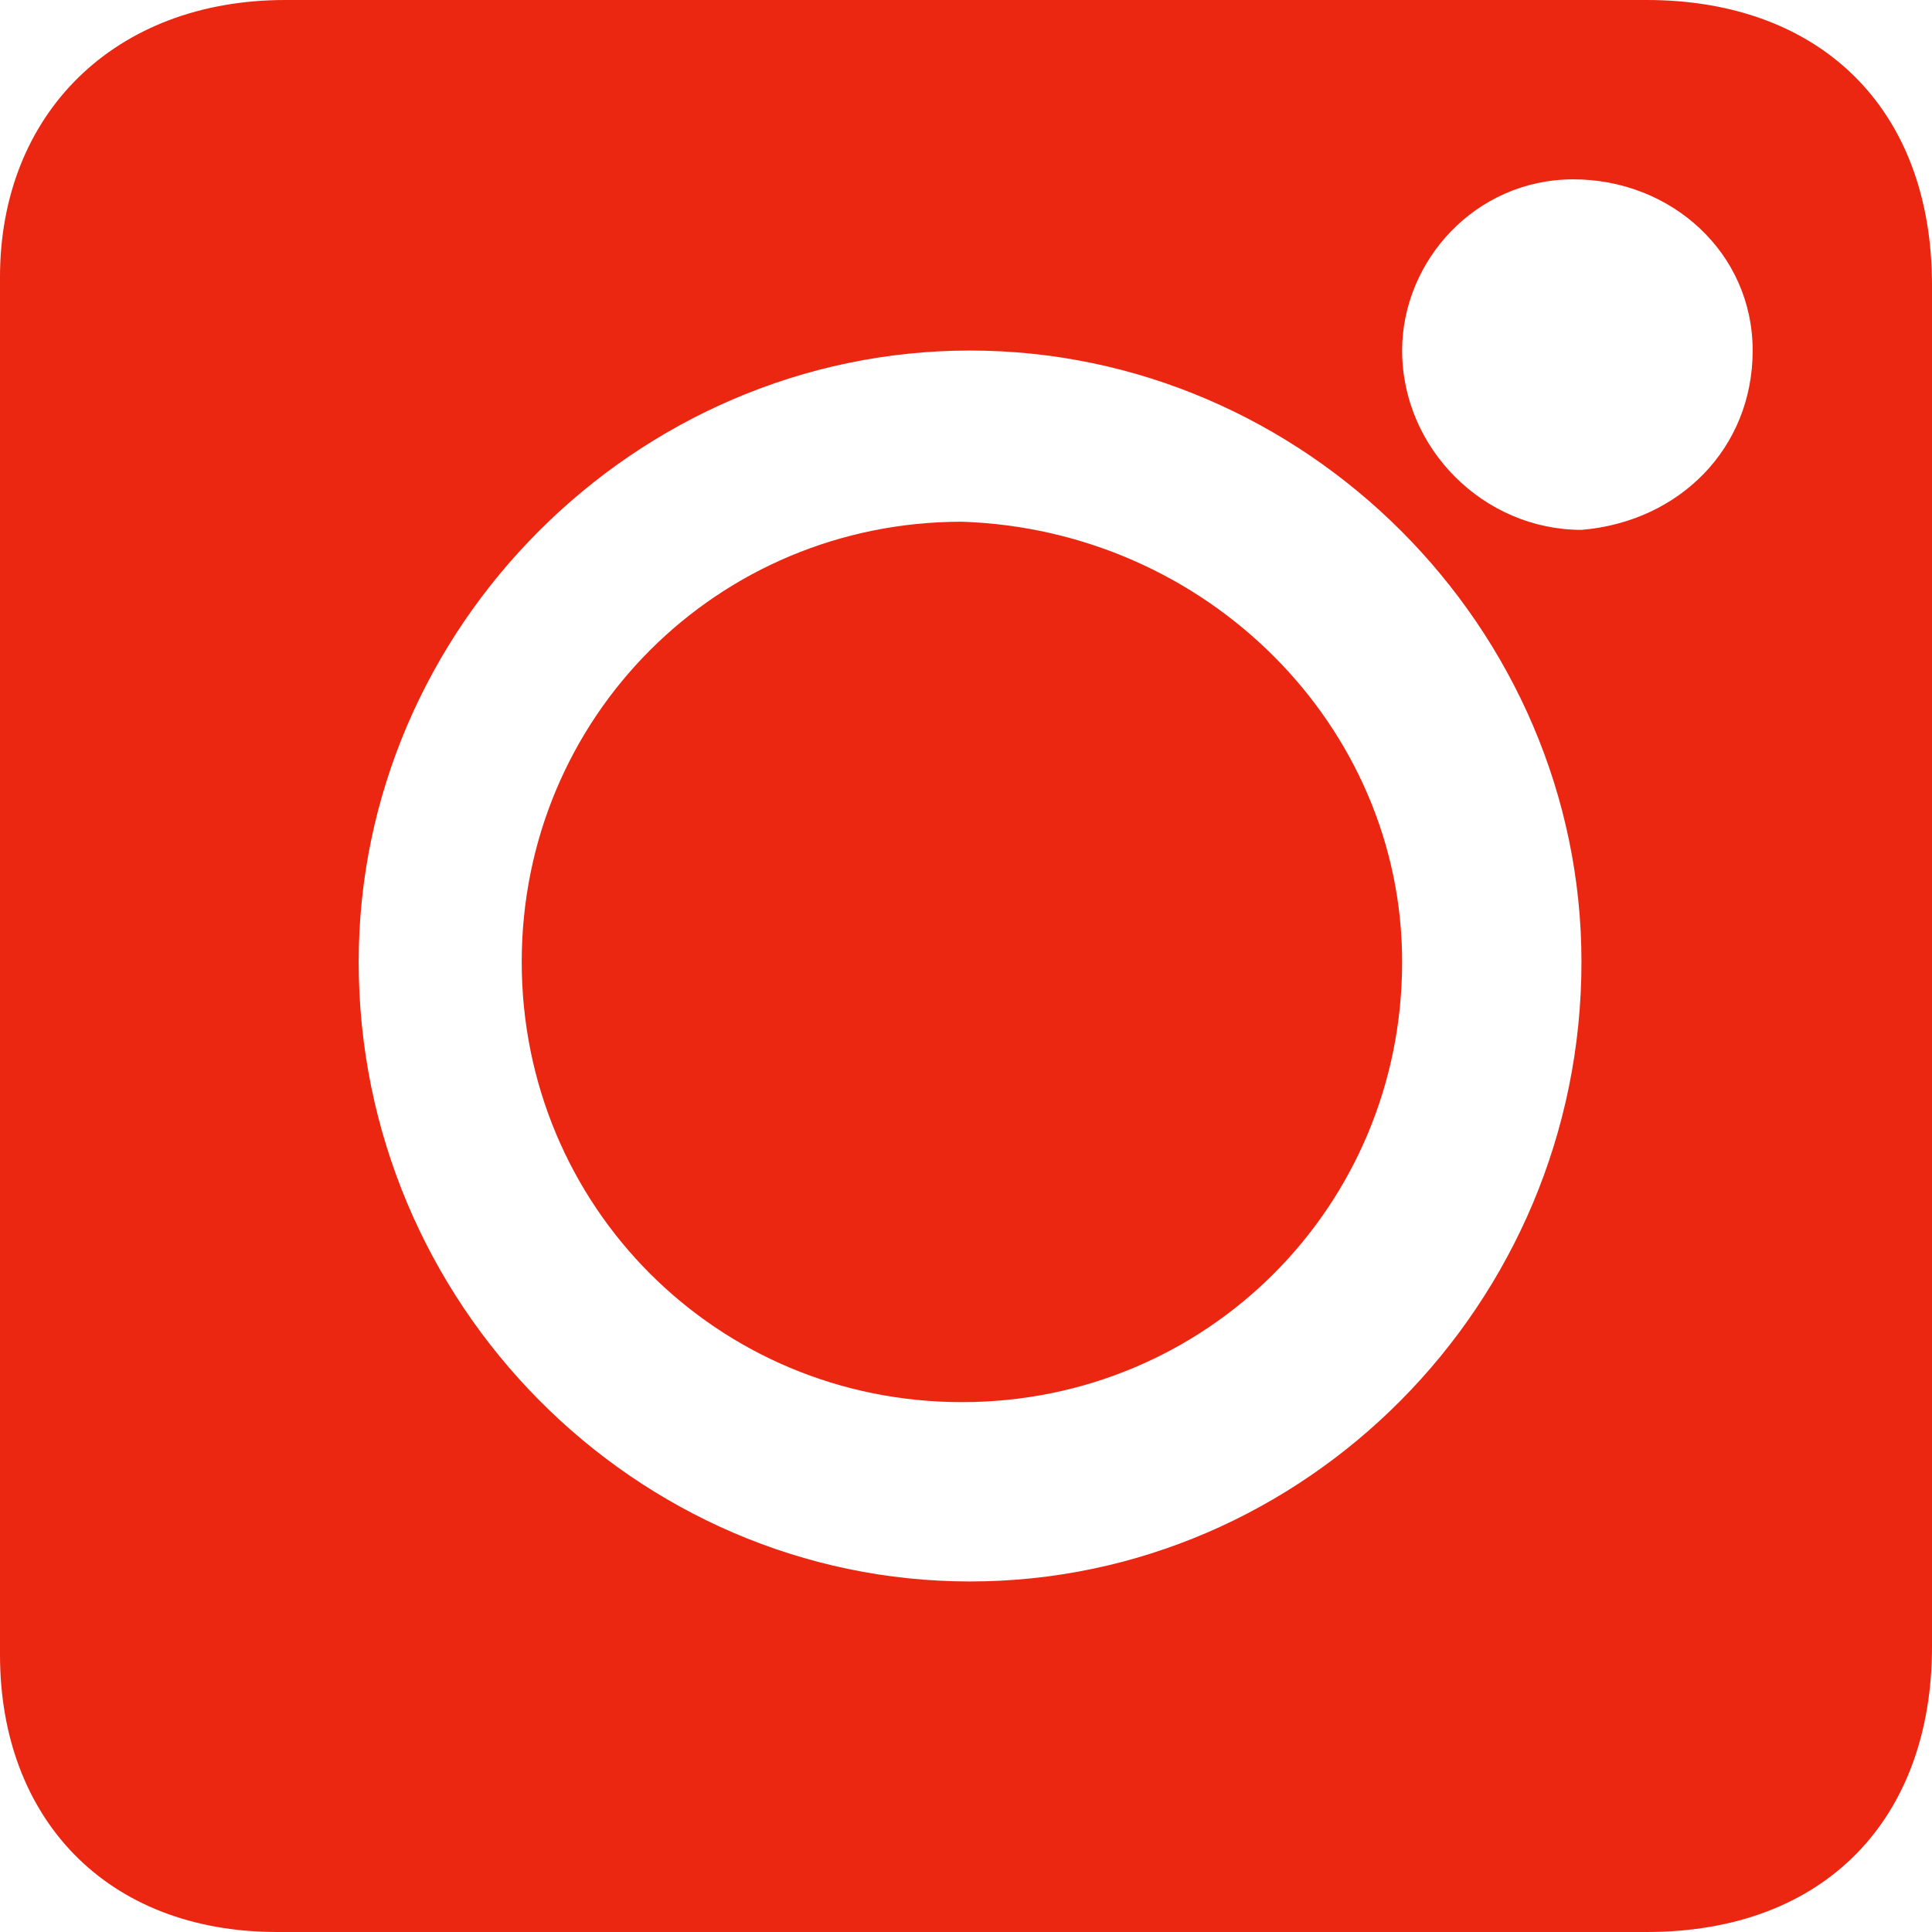 <?xml version="1.0" encoding="UTF-8"?>
<!-- Generator: Adobe Illustrator 26.0.1, SVG Export Plug-In . SVG Version: 6.00 Build 0)  -->
<svg xmlns="http://www.w3.org/2000/svg" xmlns:xlink="http://www.w3.org/1999/xlink" version="1.1" id="Layer_1" x="0px" y="0px" viewBox="0 0 23.7 23.7" style="enable-background:new 0 0 23.7 23.7;" xml:space="preserve">
<style type="text/css">
	.st0{fill:#eb2611;}
</style>
<g>
	<path class="st0" d="M172.4-38.5c-0.1,0.5-0.2,1-0.3,1.5c-0.9,4.3-1.8,8.5-2.7,12.8c-0.2,1.2-0.5,2.3-0.7,3.5   c-0.1,0.5-0.6,0.8-1.1,0.4c-1.6-1.2-3.2-2.3-4.8-3.5c-0.6-0.4-0.9-0.4-1.4,0c-0.9,0.7-1.7,1.4-2.6,2.1c-0.4,0.4-0.9,0.2-1.1-0.3   c-0.6-2-1.2-4-1.9-6c0-0.2-0.1-0.2-0.3-0.3c-1.6-0.6-3.2-1.2-4.8-1.8c-0.2-0.1-0.3-0.2-0.4-0.3c-0.2-0.3-0.1-0.7,0.3-0.9   c0.4-0.2,0.8-0.3,1.1-0.4c6.5-2.5,13-5,19.5-7.5c0.5-0.2,0.7-0.1,1,0.4C172.4-38.7,172.4-38.6,172.4-38.5z M156.9-28.3   c0,0.1,0,0.2,0,0.3c0.4,1.2,0.7,2.5,1.1,3.7c0,0.2,0.1,0.3,0.3,0.2c0.2,0,0.2-0.1,0.2-0.3c0.1-0.6,0.2-1.1,0.2-1.7   c0.1-0.6,0.3-1.1,0.8-1.5c2.6-2.4,5.2-4.8,7.7-7.2c0.1-0.1,0.2-0.1,0.2-0.2c0-0.1,0-0.2,0-0.2c0,0-0.1,0-0.2,0   c-0.1,0-0.1,0.1-0.1,0.1c-2.4,1.4-4.7,2.9-7.1,4.3c-0.9,0.5-1.8,1.1-2.7,1.6C157.1-29,157-28.7,156.9-28.3z"></path>
</g>
<path class="st0" d="M363-73.6c0,1.2,0,2.4,0,3.6c0,0.1,0,0.2,0,0.3c-0.1,1.6-0.2,3.2-0.4,4.7c-0.1,1.4-1.4,2.6-2.7,2.8  c-1.2,0.1-2.4,0.3-3.6,0.4c-2.7,0.2-5.4,0.3-8.1,0.3c-3.7,0-7.4-0.3-11.1-0.7c-1.4-0.2-2.7-1.4-2.8-2.7c-0.2-1.8-0.3-3.6-0.4-5.4  c-0.1-2.8,0.1-5.6,0.4-8.4c0.2-1.3,1.4-2.6,2.7-2.7c2.4-0.2,4.7-0.4,7.1-0.6c3.3-0.2,6.5-0.2,9.8,0c2,0.1,4,0.3,6,0.5  c1.4,0.1,2.7,1.4,2.8,2.7c0.1,1.6,0.2,3.1,0.4,4.7C363-73.8,363-73.7,363-73.6z M346-76.6c0,3.3,0,6.5,0,9.7  c2.4-1.6,4.8-3.2,7.3-4.9C350.9-73.4,348.5-75,346-76.6z"></path>
<image style="overflow:visible;" width="512" height="512" transform="matrix(0.8 0 0 0.8 -1327.617 -505.954)">
</image>
<g>
	<path class="st0" d="M11.8,23.7c-2.8,0-5.6,0-8.4,0c-2.1,0-3.4-1.4-3.4-3.4C0,14.6,0,9,0,3.4C0,1.4,1.4,0,3.5,0C9,0,14.6,0,20.2,0   c2.1,0,3.5,1.3,3.5,3.5c0,5.6,0,11.1,0,16.7c0,2.1-1.3,3.5-3.5,3.5C17.4,23.7,14.6,23.7,11.8,23.7z M19.4,11.8   c0-4.1-3.4-7.5-7.5-7.5c-4.1,0-7.5,3.4-7.5,7.5c0,4.2,3.4,7.6,7.5,7.6C16,19.4,19.4,16,19.4,11.8z M21.5,4.3c0-1.2-1-2.1-2.2-2.1   c-1.2,0-2.1,1-2.1,2.1c0,1.2,1,2.2,2.2,2.2C20.6,6.4,21.5,5.5,21.5,4.3z"></path>
	<path class="st0" d="M17.2,11.8c0,3-2.4,5.4-5.4,5.4c-3,0-5.4-2.4-5.4-5.4c0-3,2.4-5.4,5.4-5.4C14.8,6.5,17.2,8.9,17.2,11.8z"></path>
</g>
</svg>
